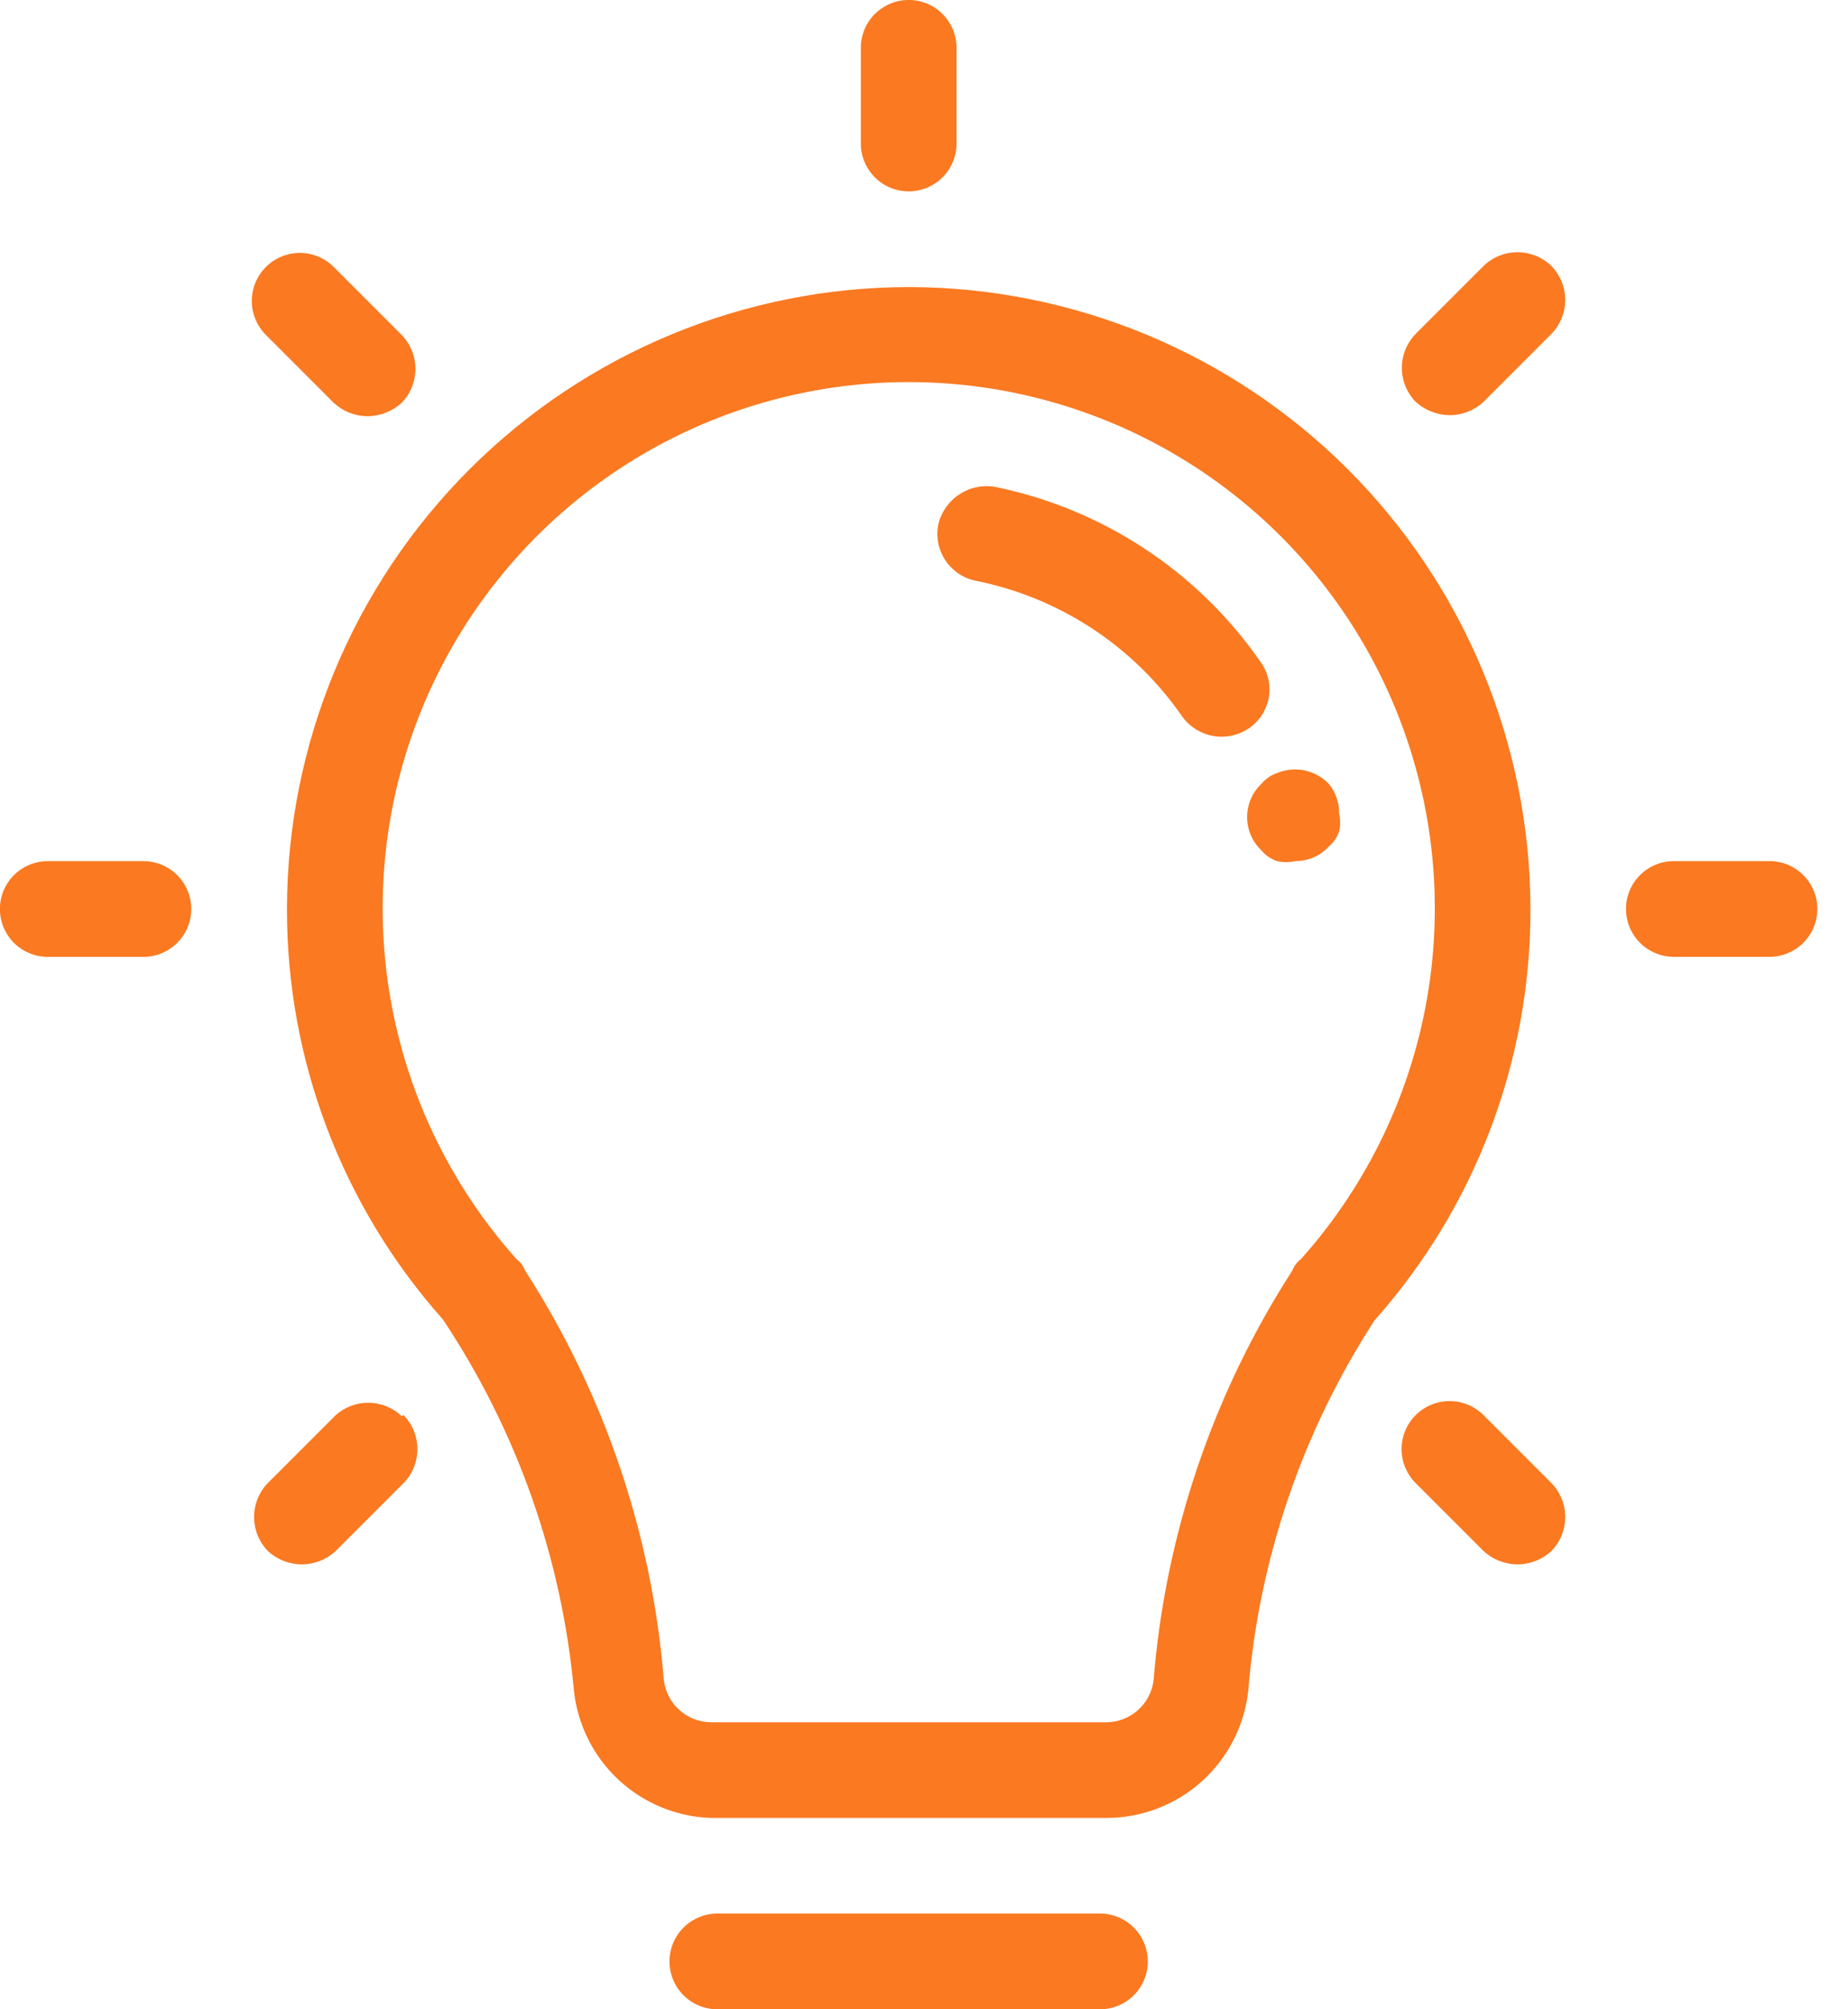 <svg fill="none" height="50" viewBox="0 0 46 50" width="46" xmlns="http://www.w3.org/2000/svg"><path d="m22.619 7.143c-4.103.006-8.035 1.639-10.936 4.54s-4.534 6.834-4.54 10.936c-.005 3.766 1.377 7.402 3.881 10.214 1.84 2.76 2.961 5.935 3.262 9.238.091.849.486 1.637 1.111 2.219.625.582 1.44.918 2.293.948h9.857c.874-.001 1.718-.325 2.368-.909.65-.585 1.062-1.389 1.156-2.258.269-3.284 1.349-6.45 3.143-9.214 2.51-2.819 3.891-6.464 3.881-10.238-.006-4.103-1.639-8.035-4.54-10.936s-6.834-4.534-10.936-4.54zm9.762 24.19c-.097.073-.171.172-.214.286-1.973 3.061-3.159 6.561-3.452 10.191-.035.286-.172.55-.387.743-.215.193-.492.301-.78.305h-9.857c-.288-.004-.566-.112-.78-.305-.215-.193-.352-.457-.387-.743-.293-3.629-1.48-7.13-3.452-10.191-.043-.114-.117-.213-.214-.286-1.685-1.884-2.788-4.216-3.177-6.714-.389-2.498-.047-5.054.985-7.362 1.032-2.307 2.71-4.267 4.831-5.642 2.121-1.375 4.595-2.107 7.123-2.107 2.528 0 5.002.732 7.123 2.107 2.121 1.375 3.799 3.334 4.831 5.642 1.032 2.308 1.374 4.864.985 7.362-.389 2.498-1.492 4.829-3.177 6.714zm-1.286-13.214c-.204.139-.444.213-.69.214-.191-.001-.378-.047-.548-.134-.17-.087-.316-.212-.428-.366-1.21-1.753-3.054-2.965-5.143-3.381-.153-.031-.299-.092-.428-.18s-.241-.2-.327-.33c-.086-.131-.146-.277-.176-.43-.03-.153-.029-.311.002-.465.074-.308.263-.576.529-.749.266-.173.588-.237.899-.179 2.677.55 5.04 2.11 6.595 4.357.091.126.155.269.19.42.035.151.039.308.012.461s-.084.299-.167.43c-.084.131-.193.243-.321.331zm2.238 2.119c.035.149.035.304 0 .452-.051.149-.141.28-.262.381-.106.114-.235.205-.379.267-.144.061-.298.092-.455.09-.149.034-.303.034-.452 0-.149-.051-.28-.141-.381-.262-.114-.107-.205-.236-.267-.379-.062-.143-.094-.298-.094-.454 0-.156.032-.311.094-.454.062-.143.153-.272.267-.379.101-.12.232-.211.381-.262.216-.09.454-.114.683-.067s.439.161.603.329c.173.206.266.469.262.738zm-4.762 28.571c0 .316-.125.619-.349.842-.223.223-.526.349-.842.349h-9.524c-.316 0-.619-.125-.842-.349-.223-.223-.349-.526-.349-.842 0-.316.125-.619.349-.842.223-.223.526-.349.842-.349h9.524c.316 0 .619.126.842.349.223.223.349.526.349.842zm-7.143-45.238v-2.381c0-.316.125-.619.349-.842.223-.223.526-.349.842-.349.316 0 .619.125.842.349.223.223.349.526.349.842v2.381c0 .316-.125.619-.349.842-.223.223-.526.349-.842.349-.316 0-.619-.125-.842-.349-.223-.223-.349-.526-.349-.842zm17.19 3.048c.22.227.343.53.343.845s-.123.619-.343.845l-1.69 1.69c-.226.211-.524.33-.833.333-.317-.002-.622-.12-.857-.333-.22-.227-.343-.53-.343-.845s.123-.619.343-.845l1.69-1.69c.227-.22.53-.342.845-.342s.619.123.845.342zm6.619 16c0 .316-.125.619-.349.842-.223.223-.526.349-.842.349h-2.381c-.316 0-.619-.125-.842-.349-.223-.223-.349-.526-.349-.842 0-.316.125-.619.349-.842.223-.223.526-.349.842-.349h2.381c.316 0 .619.125.842.349.223.223.349.526.349.842zm-6.619 14.286c.22.227.343.53.343.845s-.123.619-.343.845c-.229.214-.531.333-.845.333s-.616-.119-.845-.333l-1.69-1.69c-.224-.224-.35-.528-.35-.845s.126-.621.35-.845.528-.35.845-.35c.317 0 .621.126.845.35zm-28.571-1.69c.22.227.343.53.343.845 0 .316-.123.619-.343.845l-1.69 1.69c-.229.214-.531.333-.845.333-.314 0-.616-.119-.845-.333-.22-.227-.342-.53-.342-.845s.123-.619.342-.845l1.69-1.69c.227-.203.522-.313.826-.308s.596.123.817.332zm-5.286-12.595c0 .316-.125.619-.349.842-.223.223-.526.349-.842.349h-2.381c-.316 0-.619-.125-.842-.349-.223-.223-.349-.526-.349-.842 0-.316.125-.619.349-.842.223-.223.526-.349.842-.349h2.381c.316 0 .619.125.842.349.223.223.349.526.349.842zm1.857-14.286c-.111-.111-.199-.243-.259-.388-.06-.145-.091-.3-.091-.457 0-.157.031-.312.091-.457.06-.145.148-.277.259-.388s.243-.199.388-.259c.145-.06.3-.091.457-.091.157 0 .312.031.457.091.145.06.277.148.388.259l1.69 1.69c.22.227.343.53.343.845s-.123.619-.343.845c-.235.213-.54.332-.857.333-.31-.003-.607-.122-.833-.333z" fill="#fa7921"/></svg>